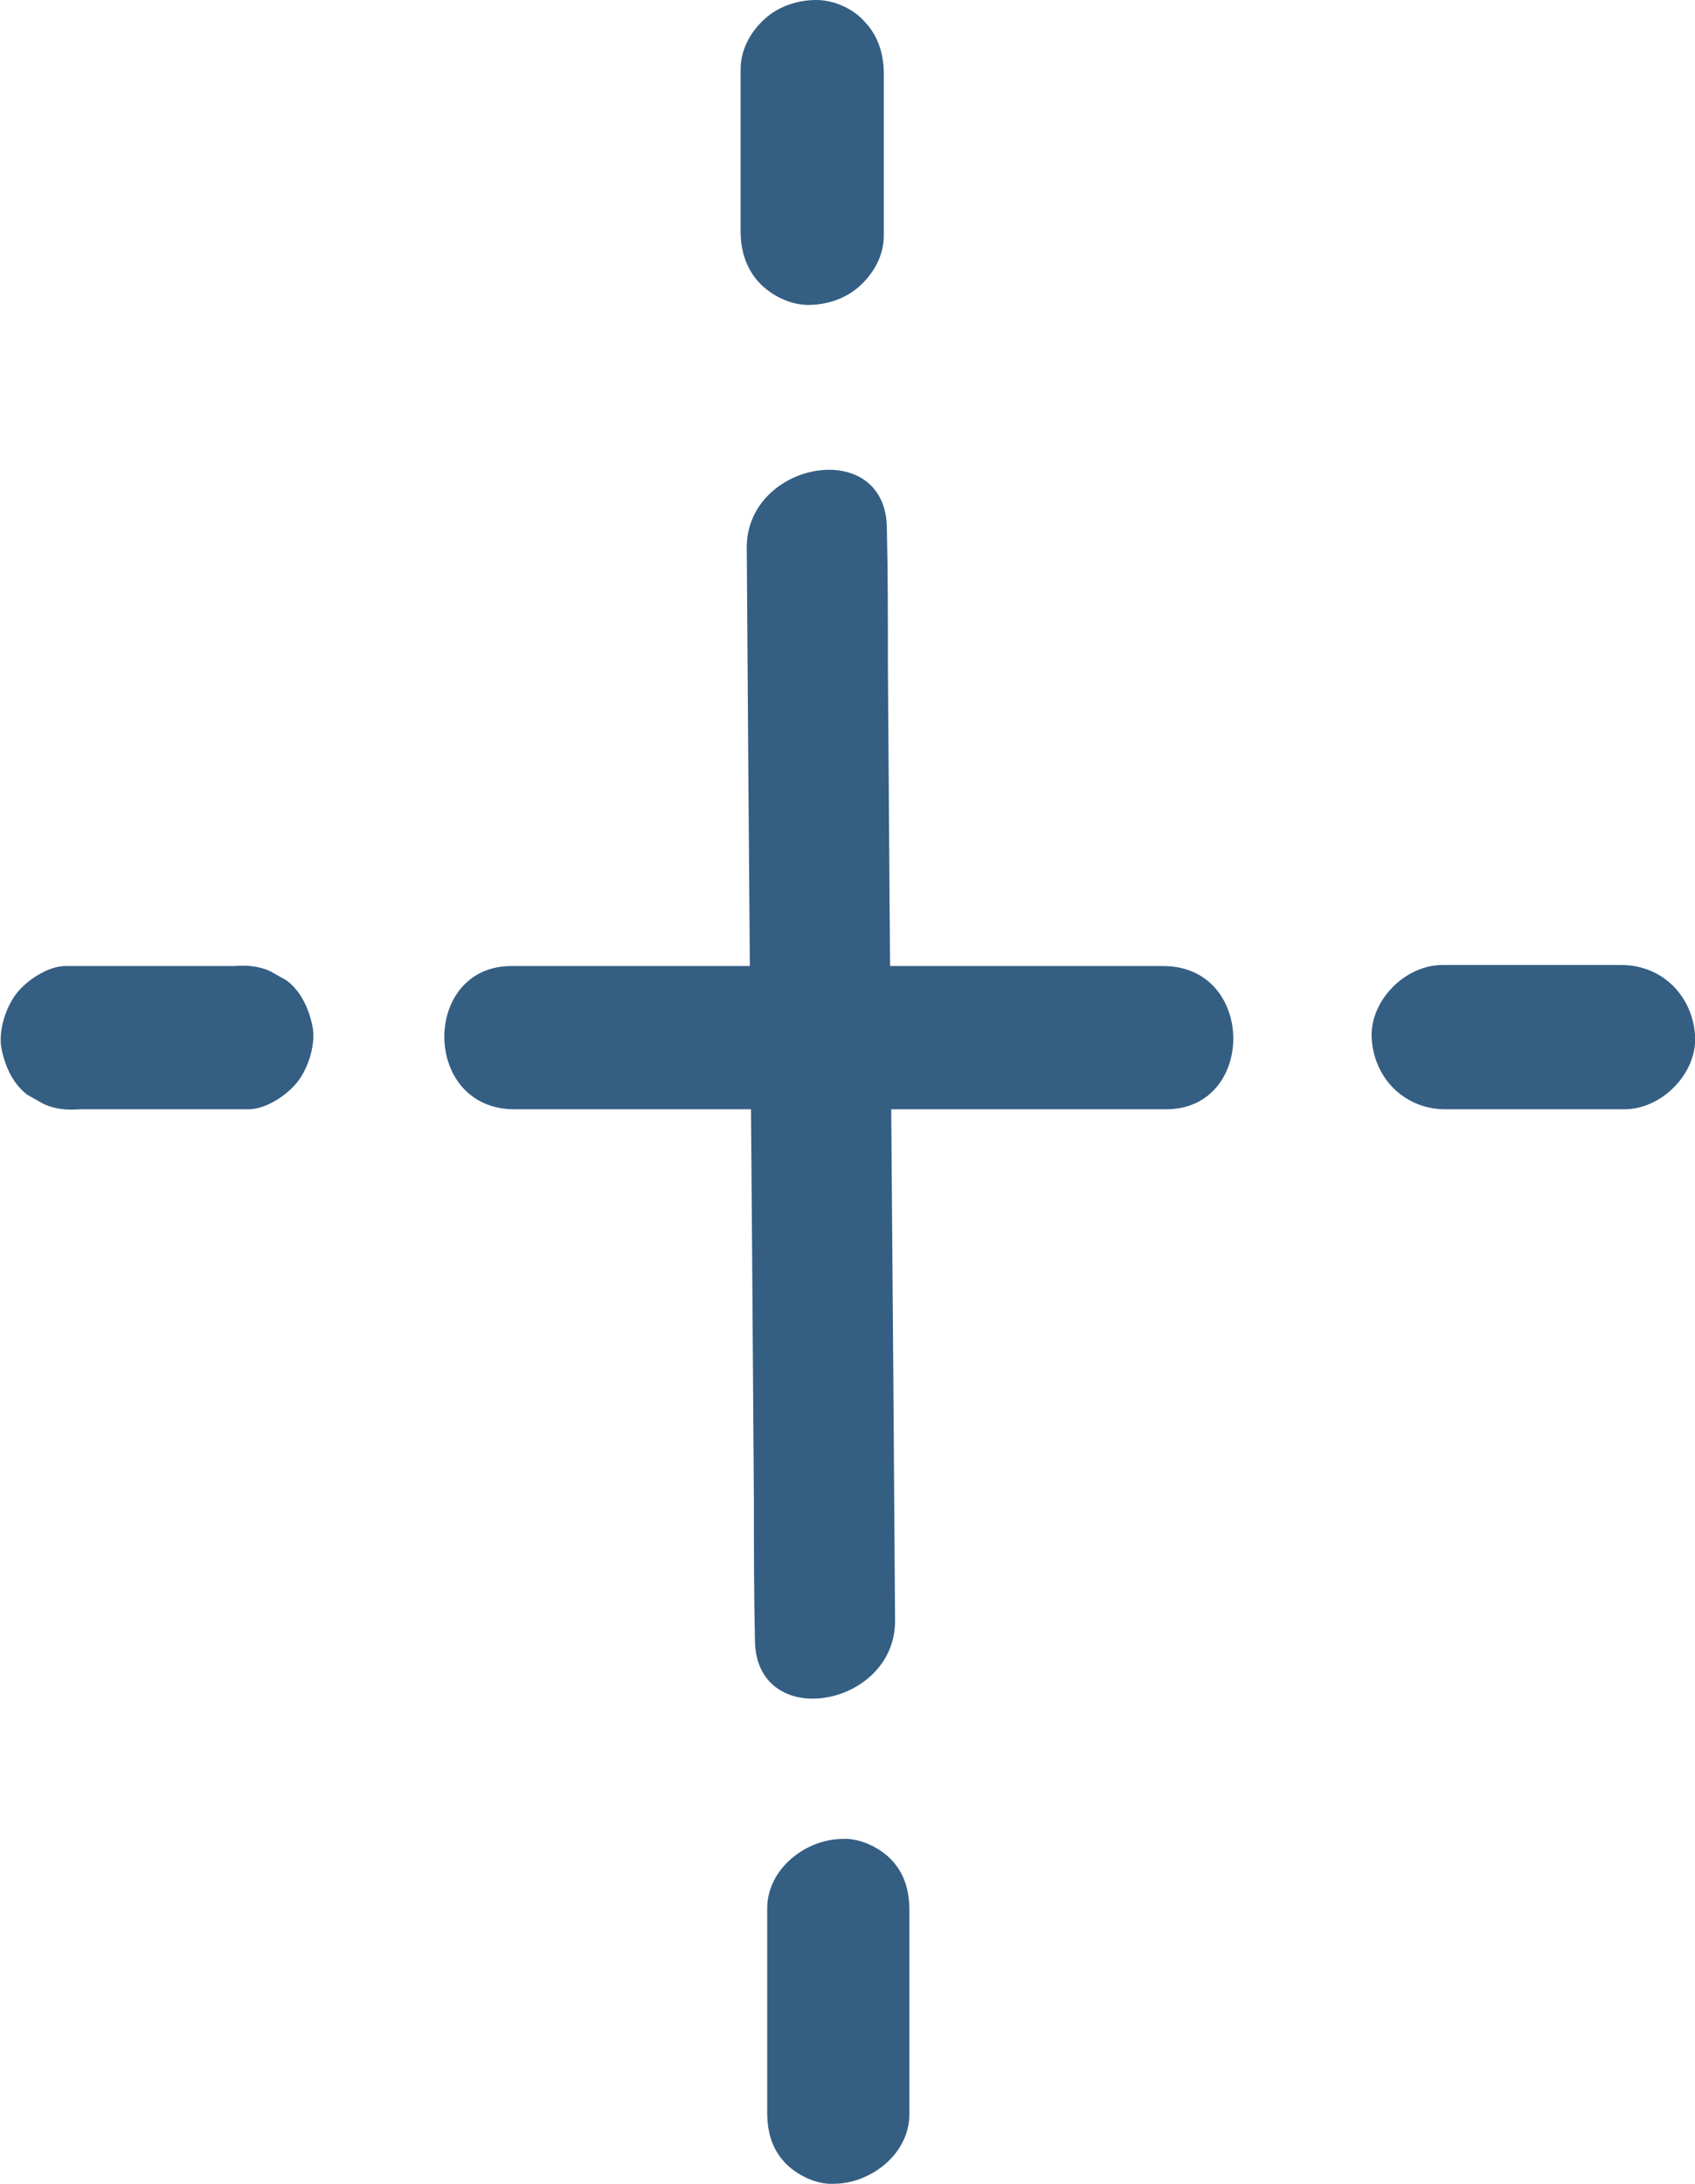 <?xml version="1.0" encoding="UTF-8"?><svg id="_レイヤー_2" xmlns="http://www.w3.org/2000/svg" viewBox="0 0 16.57 21.34"><defs><style>.cls-1{fill:#355e83;}</style></defs><g id="text"><g><path class="cls-1" d="M7.3,5.35c.02,3.11,.05,6.22,.07,9.33,0,.45,0,.9,.01,1.34,0,.91,1.37,.67,1.37-.18-.02-3.11-.05-6.22-.07-9.33,0-.45,0-.9-.01-1.34,0-.91-1.37-.67-1.37,.18h0Z"/><path class="cls-1" d="M11.37,9.44c-1.86,0-3.72,0-5.58,0h-.79c-.88,0-.88,1.4,.03,1.4,1.86,0,3.72,0,5.58,0h.79c.88,0,.88-1.4-.03-1.4h0Z"/><path class="cls-1" d="M2.29,9.44c-.48,0-.97,0-1.45,0h-.2c-.17,0-.38,.14-.48,.27s-.17,.34-.15,.51c.03,.18,.11,.37,.26,.48l.16,.09c.11,.05,.23,.06,.35,.05,.48,0,.97,0,1.45,0h.2c.17,0,.38-.14,.48-.27s.17-.34,.15-.51c-.03-.18-.11-.37-.26-.48l-.16-.09c-.11-.05-.23-.06-.35-.05h0Z"/><path class="cls-1" d="M15.85,9.43c-.51,0-1.02,0-1.53,0h-.22c-.37,0-.72,.36-.69,.73,.03,.39,.33,.68,.72,.68,.51,0,1.02,0,1.53,0h.22c.37,0,.72-.36,.69-.73-.03-.39-.33-.68-.72-.68h0Z"/><path class="cls-1" d="M7.24,.68c0,.46,0,.92,0,1.38v.2c0,.18,.05,.36,.18,.5,.12,.13,.31,.22,.48,.22,.18,0,.37-.06,.51-.19s.23-.3,.23-.49c0-.46,0-.92,0-1.38v-.2c0-.18-.05-.36-.18-.5C8.35,.09,8.16,0,7.98,0c-.18,0-.37,.06-.51,.19s-.23,.3-.23,.49h0Z"/><path class="cls-1" d="M7.5,18.65c0,.58,0,1.16,0,1.74v.25c0,.18,.04,.35,.17,.49,.11,.12,.31,.22,.48,.21,.36,0,.74-.29,.74-.68,0-.58,0-1.16,0-1.74v-.25c0-.18-.04-.35-.17-.49-.11-.12-.31-.22-.48-.21-.36,0-.74,.29-.74,.68h0Z"/></g></g></svg>